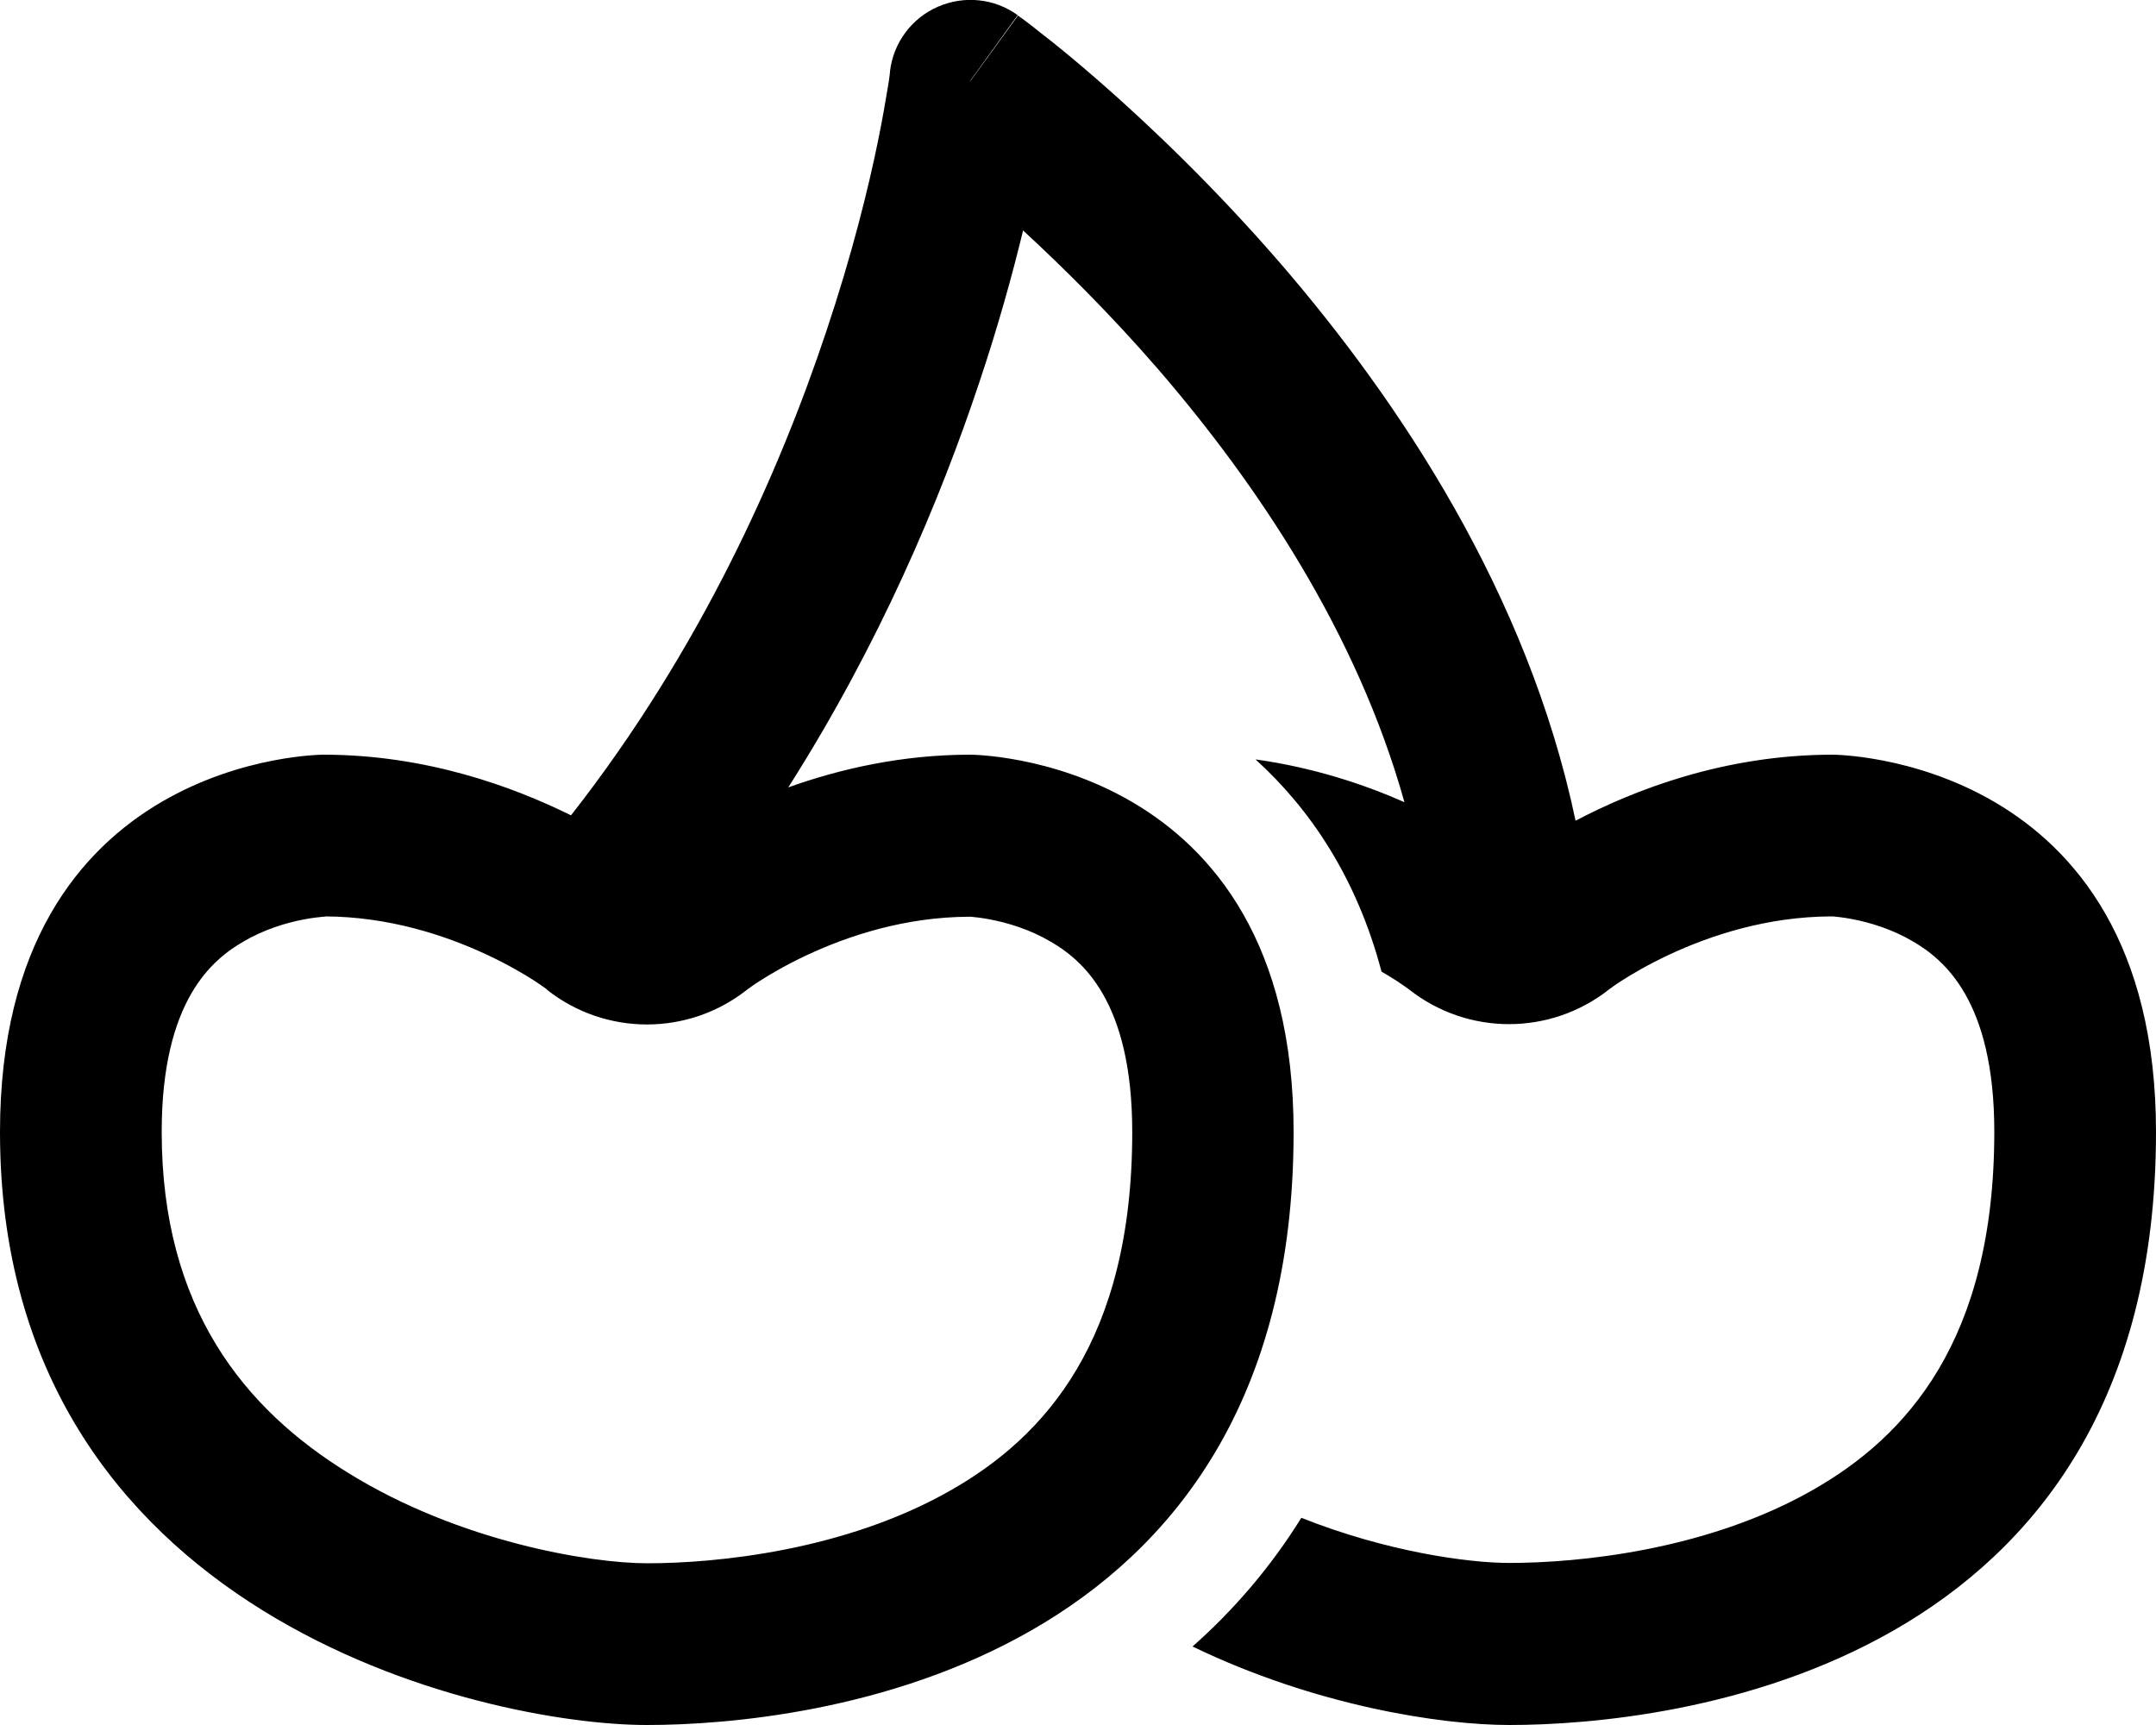 <svg xmlns="http://www.w3.org/2000/svg" viewBox="0 0 640 512"><!--! Font Awesome Pro 6.3.0 by @fontawesome - https://fontawesome.com License - https://fontawesome.com/license (Commercial License) Copyright 2023 Fonticons, Inc. --><path d="M288 24L302.1 4.5c-6.9-5-15.9-5.9-23.7-2.5s-13.2 10.7-14.2 19.1c0 0 0 0 0 0s0 0 0 0l0 0 0 .2-.1 .9c-.1 .9-.3 2.2-.6 4c-.6 3.6-1.5 9-2.9 15.8c-2.8 13.7-7.6 33.3-15.3 56.3c-14 42-37.4 94.7-75.8 143.7C152.3 233.5 126.5 224 96 224c0 0-96 0-96 112C0 480 144 512 192 512s192-16 192-176c0-112-96-112-96-112c-20.5 0-38.9 4.3-54 9.7c27.1-42.6 45-85.1 56.7-120.2c5.7-17 9.9-32.3 13-45.1c11.7 10.8 25.8 24.7 40.1 41.2c29.6 34.3 59.1 78.4 73.1 128.5c-12-5.3-27-10.3-44.2-12.7c16.3 14.8 30.1 35.3 37.4 63c1.8 1 3.3 2 4.6 2.8c1.5 1 2.6 1.8 3.2 2.2l.4 .3c17.4 13.7 41.9 13.7 59.3 0l.4-.3c.6-.4 1.6-1.2 3.2-2.2c3.1-2 8-4.9 14.2-7.8c12.6-5.9 29.3-11.3 48-11.4l.1 0 .6 0c1.1 .1 3.1 .3 5.7 .8c5.3 1 11.9 3 18 6.6c9.1 5.3 24.2 17.4 24.2 56.5c0 62-26.1 90.5-53.8 106.3c-31.5 18-69.7 21.7-90.2 21.7c-12.3 0-36.6-3.4-61.7-13.4c-9.2 14.8-20.2 27.5-32.3 38.2C390.4 506.3 427.7 512 448 512c48 0 192-16 192-176c0-112-96-112-96-112c-32.3 0-59.2 10.6-76.3 19.6C453.5 176 415.2 118.9 380.2 78.3c-19.9-23-39.2-41.3-53.6-53.9c-7.2-6.3-13.2-11.2-17.5-14.5c-2.1-1.7-3.8-3-5-3.9c-.6-.4-1.1-.8-1.4-1l-.4-.3-.1-.1 0 0 0 0s0 0-14.1 19.4zM162.4 293.8c17.4 13.7 41.9 13.7 59.3 0l.4-.3c.6-.4 1.6-1.2 3.2-2.2c3.1-2 8-4.9 14.2-7.8c12.6-5.9 29.3-11.3 48-11.4l.1 0 .6 0c1.1 .1 3.1 .3 5.7 .8c5.3 1 11.9 3 18 6.6c9.1 5.3 24.2 17.4 24.2 56.5c0 62-26.1 90.5-53.8 106.3c-31.5 18-69.7 21.7-90.2 21.7c-16.7 0-55.6-6.3-88.7-26.8C72.7 418.3 48 388.4 48 336c0-39.1 15.1-51.2 24.2-56.5c6.1-3.6 12.7-5.6 18-6.6c2.6-.5 4.6-.7 5.7-.8c.3 0 .6 0 .7-.1c18.7 .1 35.4 5.5 48 11.4c6.2 2.9 11.1 5.8 14.2 7.8c1.5 1 2.6 1.8 3.2 2.2l.4 .3z"/></svg>